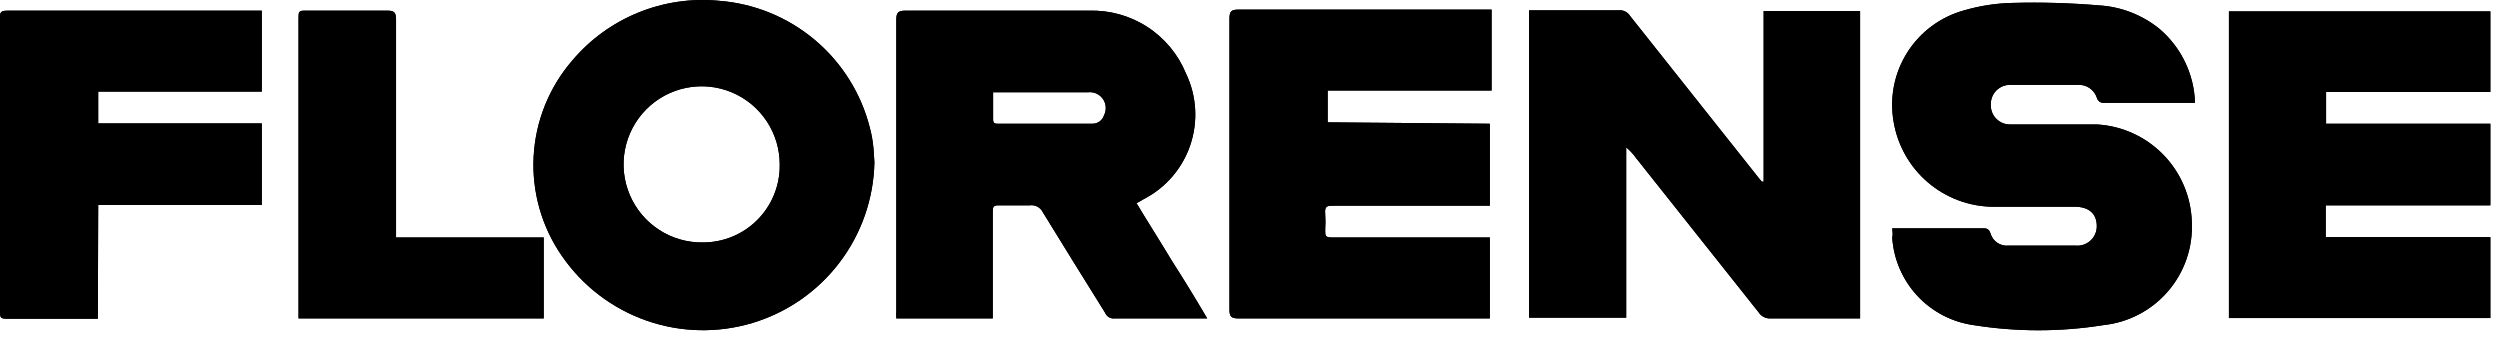 <svg width="197" height="27" viewBox="0 0 197 27" fill="none" xmlns="http://www.w3.org/2000/svg">
<path d="M138.975 14.316V0.869H146.575V25.09H139.504C139.322 25.099 139.142 25.059 138.981 24.976C138.819 24.893 138.683 24.769 138.585 24.616L128.897 12.422C128.684 12.12 128.431 11.849 128.145 11.615V25.034H120.489V0.813H127.533C127.712 0.792 127.894 0.823 128.057 0.902C128.22 0.981 128.357 1.105 128.451 1.259L138.641 14.093L138.835 14.316H138.975Z" fill="black"/>
<path d="M149.108 17.99H156.18C156.514 17.99 156.709 17.99 156.848 18.38C156.932 18.684 157.12 18.948 157.38 19.127C157.64 19.305 157.954 19.386 158.268 19.355H163.557C163.77 19.374 163.984 19.349 164.186 19.28C164.388 19.212 164.574 19.102 164.731 18.958C164.888 18.814 165.014 18.639 165.099 18.443C165.185 18.248 165.228 18.037 165.228 17.823C165.228 16.821 164.587 16.292 163.501 16.292H157.043C155.162 16.273 153.348 15.593 151.918 14.371C150.488 13.15 149.533 11.465 149.22 9.611C148.881 7.714 149.265 5.759 150.295 4.131C151.326 2.502 152.928 1.319 154.788 0.813C156.028 0.452 157.31 0.255 158.602 0.229C160.868 0.168 163.136 0.234 165.395 0.424C167.147 0.527 168.823 1.179 170.183 2.289C171.027 3.011 171.711 3.901 172.19 4.904C172.67 5.906 172.935 6.997 172.967 8.107H165.84C165.705 8.125 165.567 8.092 165.454 8.015C165.341 7.938 165.261 7.822 165.228 7.69C165.123 7.38 164.919 7.113 164.647 6.932C164.375 6.75 164.05 6.664 163.724 6.688H158.435C158.23 6.68 158.026 6.714 157.836 6.788C157.645 6.862 157.471 6.974 157.325 7.117C157.179 7.261 157.064 7.432 156.987 7.622C156.91 7.811 156.872 8.014 156.876 8.219C156.864 8.428 156.896 8.637 156.97 8.833C157.043 9.029 157.157 9.207 157.304 9.357C157.451 9.506 157.627 9.623 157.822 9.701C158.017 9.778 158.225 9.814 158.435 9.806H165.228C167.211 9.916 169.081 10.767 170.468 12.19C171.854 13.612 172.657 15.504 172.716 17.489C172.813 19.477 172.146 21.425 170.852 22.937C169.558 24.448 167.735 25.407 165.756 25.618C162.363 26.161 158.905 26.161 155.512 25.618C153.818 25.38 152.257 24.567 151.092 23.315C149.926 22.063 149.226 20.448 149.108 18.742C149.164 18.464 149.136 18.269 149.108 17.99Z" fill="black"/>
<path d="M117.399 9.75V16.209H105.094C104.593 16.209 104.37 16.209 104.426 16.849C104.454 17.276 104.454 17.703 104.426 18.13C104.426 18.603 104.426 18.714 105.01 18.714H117.399V25.09H97.549C96.993 25.09 96.881 24.895 96.881 24.394V1.454C96.881 0.897 97.048 0.758 97.549 0.758H117.538V7.133H104.621V9.639L117.399 9.75Z" fill="black"/>
<path d="M183.267 16.181V18.686H196.241V25.062H175.639V0.897H196.241V7.244H183.295V9.75H196.241V16.181H183.267Z" fill="black"/>
<path d="M7.711 25.117H0.752C-0 25.117 0 25.117 0 24.366V10.223C0 7.439 0 4.377 0 1.426C0 1.036 -0 0.841 0.557 0.841H20.629V7.217H7.739V9.722H20.629V16.153H7.739L7.711 25.117Z" fill="black"/>
<path d="M31.18 18.714H42.845V25.09H23.524C23.524 24.895 23.524 24.728 23.524 24.533V1.426C23.524 0.953 23.524 0.813 24.109 0.841C26.253 0.841 28.424 0.841 30.568 0.841C31.097 0.841 31.208 1.036 31.208 1.537V18.742L31.18 18.714Z" fill="black"/>
<path d="M92.344 20.552C91.425 19.02 90.478 17.545 89.56 16.014L90.144 15.68C91.872 14.786 93.184 13.254 93.802 11.409C94.421 9.565 94.297 7.552 93.457 5.797C92.839 4.288 91.774 3.005 90.406 2.119C89.037 1.234 87.431 0.788 85.801 0.841H71.325C70.796 0.841 70.629 0.981 70.629 1.537C70.629 9.193 70.629 16.821 70.629 24.477C70.614 24.681 70.614 24.886 70.629 25.09H78.229V16.738C78.229 16.32 78.229 16.153 78.786 16.181H81.124C81.337 16.148 81.555 16.184 81.745 16.284C81.936 16.385 82.089 16.544 82.182 16.738C83.797 19.383 85.439 21.999 87.082 24.644C87.143 24.795 87.253 24.922 87.394 25.002C87.536 25.083 87.7 25.114 87.862 25.09H95.128C94.209 23.53 93.29 22.027 92.344 20.552ZM86.999 9.082C86.938 9.278 86.816 9.449 86.65 9.569C86.485 9.69 86.285 9.753 86.08 9.75H78.674C78.424 9.75 78.257 9.75 78.257 9.416V7.272H85.718C85.944 7.242 86.174 7.275 86.383 7.366C86.592 7.458 86.772 7.604 86.904 7.791C87.036 7.977 87.114 8.196 87.131 8.423C87.148 8.651 87.102 8.878 86.999 9.082Z" fill="black"/>
<path d="M68.819 11.587C68.769 11.07 68.676 10.558 68.541 10.056C67.855 7.355 66.339 4.938 64.206 3.145C62.073 1.352 59.432 0.273 56.653 0.062C54.484 -0.147 52.296 0.175 50.279 0.999C48.261 1.824 46.474 3.126 45.072 4.795C43.254 6.911 42.19 9.572 42.049 12.359C41.908 15.146 42.697 17.901 44.293 20.19C45.914 22.538 48.238 24.313 50.931 25.258C53.624 26.204 56.547 26.271 59.281 25.452C62.015 24.632 64.418 22.968 66.147 20.697C67.876 18.426 68.841 15.666 68.903 12.812C68.875 12.562 68.875 12.061 68.819 11.587ZM55.401 19.104C54.177 19.126 52.974 18.783 51.947 18.118C50.919 17.453 50.113 16.497 49.632 15.371C49.151 14.246 49.017 13.002 49.246 11.8C49.475 10.598 50.058 9.491 50.919 8.622C51.781 7.753 52.882 7.16 54.082 6.92C55.282 6.679 56.526 6.803 57.656 7.273C58.786 7.744 59.749 8.541 60.424 9.563C61.098 10.584 61.453 11.783 61.442 13.007C61.449 13.805 61.298 14.597 60.998 15.336C60.698 16.076 60.254 16.748 59.692 17.315C59.13 17.882 58.462 18.332 57.725 18.639C56.989 18.946 56.199 19.104 55.401 19.104Z" fill="black"/>
<path d="M138.975 14.316V0.869H146.575V25.09H139.504C139.322 25.099 139.142 25.059 138.981 24.976C138.819 24.893 138.683 24.769 138.585 24.616L128.897 12.422C128.684 12.12 128.431 11.849 128.145 11.615V25.034H120.489V0.813H127.533C127.712 0.792 127.894 0.823 128.057 0.902C128.22 0.981 128.357 1.105 128.451 1.259L138.641 14.093L138.835 14.316H138.975Z" fill="black"/>
<path d="M149.108 17.99H156.18C156.514 17.99 156.709 17.99 156.848 18.38C156.932 18.684 157.12 18.948 157.38 19.127C157.64 19.305 157.954 19.386 158.268 19.355H163.557C163.77 19.374 163.984 19.349 164.186 19.28C164.388 19.212 164.574 19.102 164.731 18.958C164.888 18.814 165.014 18.639 165.099 18.443C165.185 18.248 165.228 18.037 165.228 17.823C165.228 16.821 164.587 16.292 163.501 16.292H157.043C155.162 16.273 153.348 15.593 151.918 14.371C150.488 13.15 149.533 11.465 149.22 9.611C148.881 7.714 149.265 5.759 150.295 4.131C151.326 2.502 152.928 1.319 154.788 0.813C156.028 0.452 157.31 0.255 158.602 0.229C160.868 0.168 163.136 0.234 165.395 0.424C167.147 0.527 168.823 1.179 170.183 2.289C171.027 3.011 171.711 3.901 172.19 4.904C172.67 5.906 172.935 6.997 172.967 8.107H165.84C165.705 8.125 165.567 8.092 165.454 8.015C165.341 7.938 165.261 7.822 165.228 7.69C165.123 7.38 164.919 7.113 164.647 6.932C164.375 6.75 164.05 6.664 163.724 6.688H158.435C158.23 6.68 158.026 6.714 157.836 6.788C157.645 6.862 157.471 6.974 157.325 7.117C157.179 7.261 157.064 7.432 156.987 7.622C156.91 7.811 156.872 8.014 156.876 8.219C156.864 8.428 156.896 8.637 156.97 8.833C157.043 9.029 157.157 9.207 157.304 9.357C157.451 9.506 157.627 9.623 157.822 9.701C158.017 9.778 158.225 9.814 158.435 9.806H165.228C167.211 9.916 169.081 10.767 170.468 12.19C171.854 13.612 172.657 15.504 172.716 17.489C172.813 19.477 172.146 21.425 170.852 22.937C169.558 24.448 167.735 25.407 165.756 25.618C162.363 26.161 158.905 26.161 155.512 25.618C153.818 25.38 152.257 24.567 151.092 23.315C149.926 22.063 149.226 20.448 149.108 18.742C149.164 18.464 149.136 18.269 149.108 17.99Z" fill="black"/>
<path d="M117.399 9.75V16.209H105.094C104.593 16.209 104.37 16.209 104.426 16.849C104.454 17.276 104.454 17.703 104.426 18.13C104.426 18.603 104.426 18.714 105.01 18.714H117.399V25.09H97.549C96.993 25.09 96.881 24.895 96.881 24.394V1.454C96.881 0.897 97.048 0.758 97.549 0.758H117.538V7.133H104.621V9.639L117.399 9.75Z" fill="black"/>
<path d="M183.267 16.181V18.686H196.241V25.062H175.639V0.897H196.241V7.244H183.295V9.75H196.241V16.181H183.267Z" fill="black"/>
<path d="M7.711 25.117H0.752C-0 25.117 0 25.117 0 24.366V10.223C0 7.439 0 4.377 0 1.426C0 1.036 -0 0.841 0.557 0.841H20.629V7.217H7.739V9.722H20.629V16.153H7.739L7.711 25.117Z" fill="black"/>
<path d="M31.18 18.714H42.845V25.09H23.524C23.524 24.895 23.524 24.728 23.524 24.533V1.426C23.524 0.953 23.524 0.813 24.109 0.841C26.253 0.841 28.424 0.841 30.568 0.841C31.097 0.841 31.208 1.036 31.208 1.537V18.742L31.18 18.714Z" fill="black"/>
<path d="M92.344 20.552C91.425 19.02 90.478 17.545 89.56 16.014L90.144 15.68C91.872 14.786 93.184 13.254 93.802 11.409C94.421 9.565 94.297 7.552 93.457 5.797C92.839 4.288 91.774 3.005 90.406 2.119C89.037 1.234 87.431 0.788 85.801 0.841H71.325C70.796 0.841 70.629 0.981 70.629 1.537C70.629 9.193 70.629 16.821 70.629 24.477C70.614 24.681 70.614 24.886 70.629 25.09H78.229V16.738C78.229 16.32 78.229 16.153 78.786 16.181H81.124C81.337 16.148 81.555 16.184 81.745 16.284C81.936 16.385 82.089 16.544 82.182 16.738C83.797 19.383 85.439 21.999 87.082 24.644C87.143 24.795 87.253 24.922 87.394 25.002C87.536 25.083 87.7 25.114 87.862 25.09H95.128C94.209 23.53 93.29 22.027 92.344 20.552ZM86.999 9.082C86.938 9.278 86.816 9.449 86.65 9.569C86.485 9.69 86.285 9.753 86.08 9.75H78.674C78.424 9.75 78.257 9.75 78.257 9.416V7.272H85.718C85.944 7.242 86.174 7.275 86.383 7.366C86.592 7.458 86.772 7.604 86.904 7.791C87.036 7.977 87.114 8.196 87.131 8.423C87.148 8.651 87.102 8.878 86.999 9.082Z" fill="black"/>
<path d="M68.819 11.587C68.769 11.07 68.676 10.558 68.541 10.056C67.855 7.355 66.339 4.938 64.206 3.145C62.073 1.352 59.432 0.273 56.653 0.062C54.484 -0.147 52.296 0.175 50.279 0.999C48.261 1.824 46.474 3.126 45.072 4.795C43.254 6.911 42.19 9.572 42.049 12.359C41.908 15.146 42.697 17.901 44.293 20.19C45.914 22.538 48.238 24.313 50.931 25.258C53.624 26.204 56.547 26.271 59.281 25.452C62.015 24.632 64.418 22.968 66.147 20.697C67.876 18.426 68.841 15.666 68.903 12.812C68.875 12.562 68.875 12.061 68.819 11.587ZM55.401 19.104C54.177 19.126 52.974 18.783 51.947 18.118C50.919 17.453 50.113 16.497 49.632 15.371C49.151 14.246 49.017 13.002 49.246 11.8C49.475 10.598 50.058 9.491 50.919 8.622C51.781 7.753 52.882 7.16 54.082 6.92C55.282 6.679 56.526 6.803 57.656 7.273C58.786 7.744 59.749 8.541 60.424 9.563C61.098 10.584 61.453 11.783 61.442 13.007C61.449 13.805 61.298 14.597 60.998 15.336C60.698 16.076 60.254 16.748 59.692 17.315C59.13 17.882 58.462 18.332 57.725 18.639C56.989 18.946 56.199 19.104 55.401 19.104Z" fill="black"/>
</svg>
